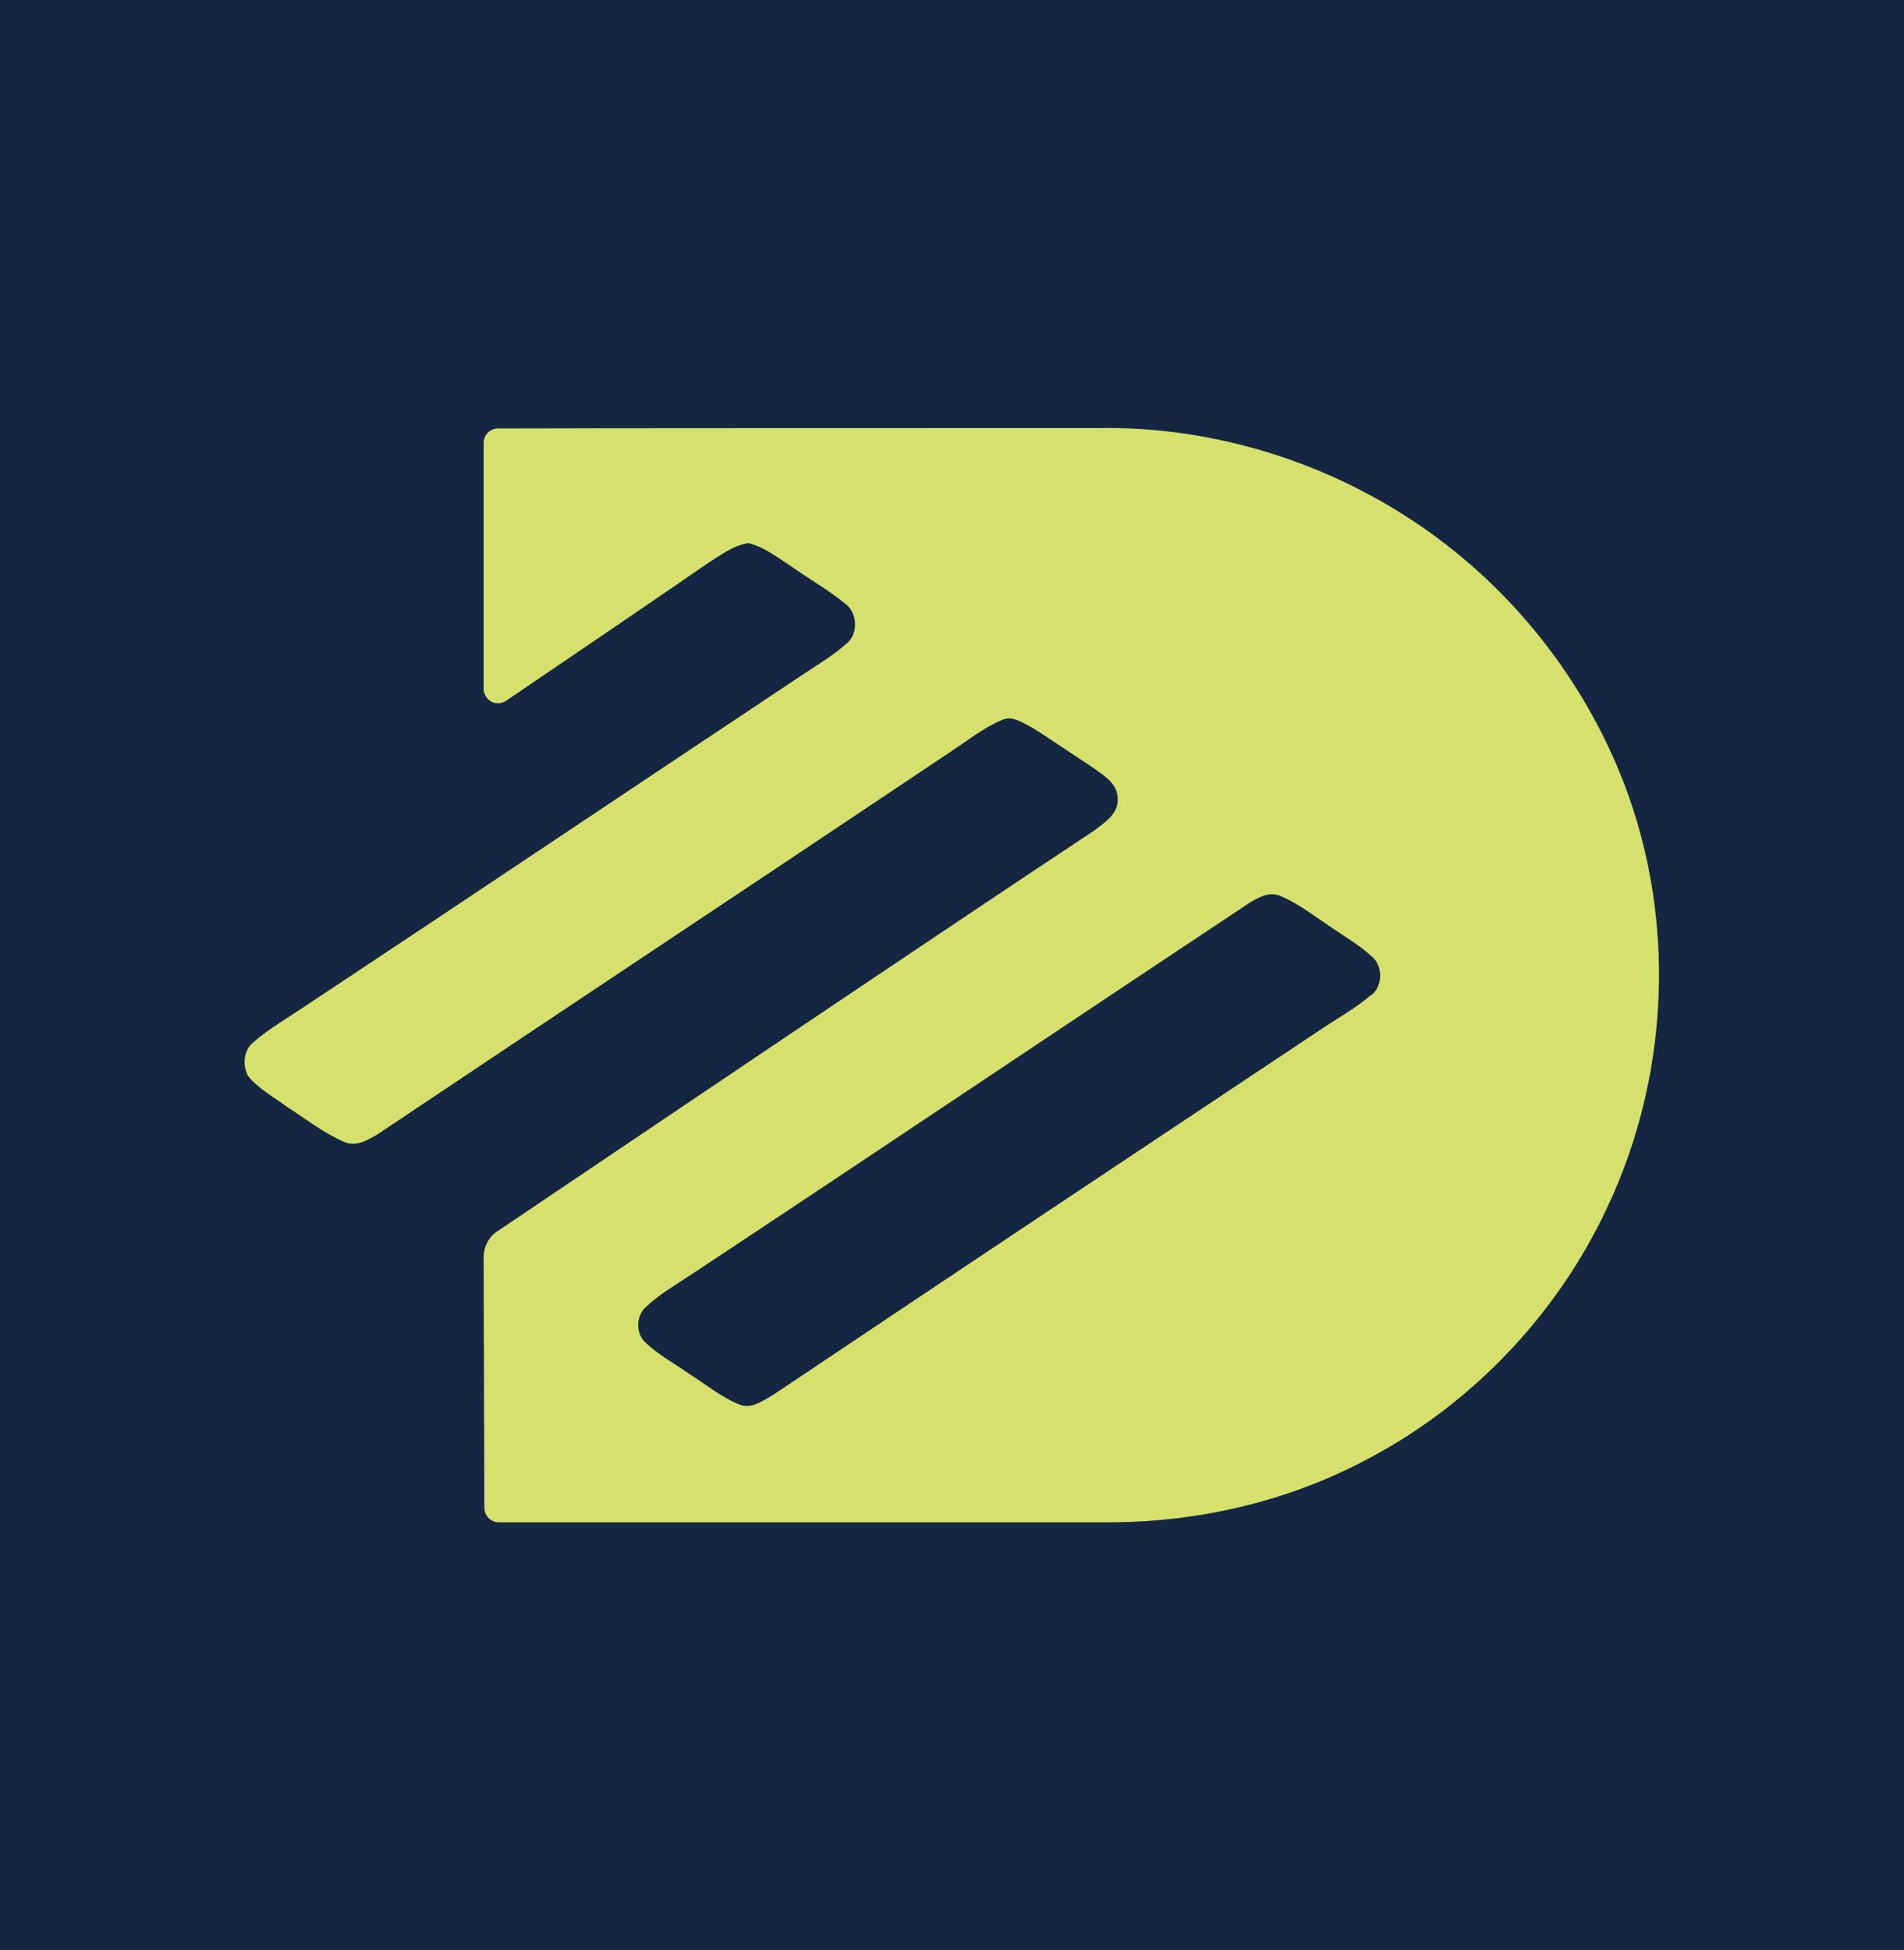 <?xml version="1.0" encoding="UTF-8"?>
<svg xmlns="http://www.w3.org/2000/svg" version="1.1" viewBox="0 0 500 512">
  <defs>
    <style>
      .st0 {
        fill: #d6e16d;
      }

      .st1 {
        fill: #152642;
      }
    </style>
  </defs>
  <g id="Capa_2">
    <rect class="st1" width="500" height="512"></rect>
  </g>
  <g id="Capa_1">
    <path class="st0" d="M127.2,395.9c0,2.1,1.7,3.8,3.8,3.8h161.5c22.5-.2,44.9-5.4,64.9-15.7,28.1-14.3,51.1-38.1,64.5-66.6,17.7-37.2,18.5-81.8,1.4-119.3-12-26.5-32-49.2-56.9-64.3-23.3-14.2-50.8-21.9-78.1-21.4-36.6,0-136.7,0-157.5.1-2.1,0-3.8,1.7-3.8,3.8v64.5c0,3.1,3.4,4.9,5.9,3.2,12.7-8.6,42.1-28.6,53.1-36.2,3.1-2,6.8-4.7,10.5-5.2,4.3,1,8.3,4.2,12,6.6,4.4,3.1,9.2,5.8,13.3,9.2,3.3,2.2,3.7,7.8.7,10.4-3.7,3.4-8.3,6-12.4,8.8-43.2,28.7-86.2,57.6-129.4,86.2-4.7,3.2-9.8,6.1-14.1,9.8-2.7,2.1-3,6.2-1.4,9,2.7,3.3,6.9,5.6,10.3,8.1,4.8,3.1,9.5,6.8,14.8,9.1,3.3,1.4,6.1-.4,8.9-2,50-33.5,100.4-66.9,150.4-100.4,4.3-2.8,8.6-6.3,13.4-8.3,2.8-1.4,5.5.7,8,1.9,5.4,3.4,10.7,7.1,16.1,10.6,3,2.2,6.7,4.3,6.4,8.7,0,3.5-3.7,5.9-6.2,7.8-42.9,28.4-137.1,92-156.7,105.2-2.3,1.5-3.6,4.1-3.6,6.9l.2,65.6h0ZM360.1,261.2c-3.8,3.3-8.3,5.8-12.5,8.6-48.2,32.1-96.5,64.2-144.5,96.4-2.7,1.5-5.9,4-9.1,2.5-4.5-1.8-8.5-5.1-12.6-7.7-3.8-2.7-8.1-5-11.6-8.2-3-2.5-2.9-7.4,0-9.8,3.4-3.2,7.6-5.6,11.5-8.2,49-32.4,98.2-65.5,147.2-98,2.6-1.5,5.1-2.8,8.1-1.4,4.6,2,8.8,5.3,13,8.1,3.6,2.5,7.5,4.7,10.7,7.7,3,2.5,2.8,7.9-.3,10.2Z"></path>
  </g>
</svg>
